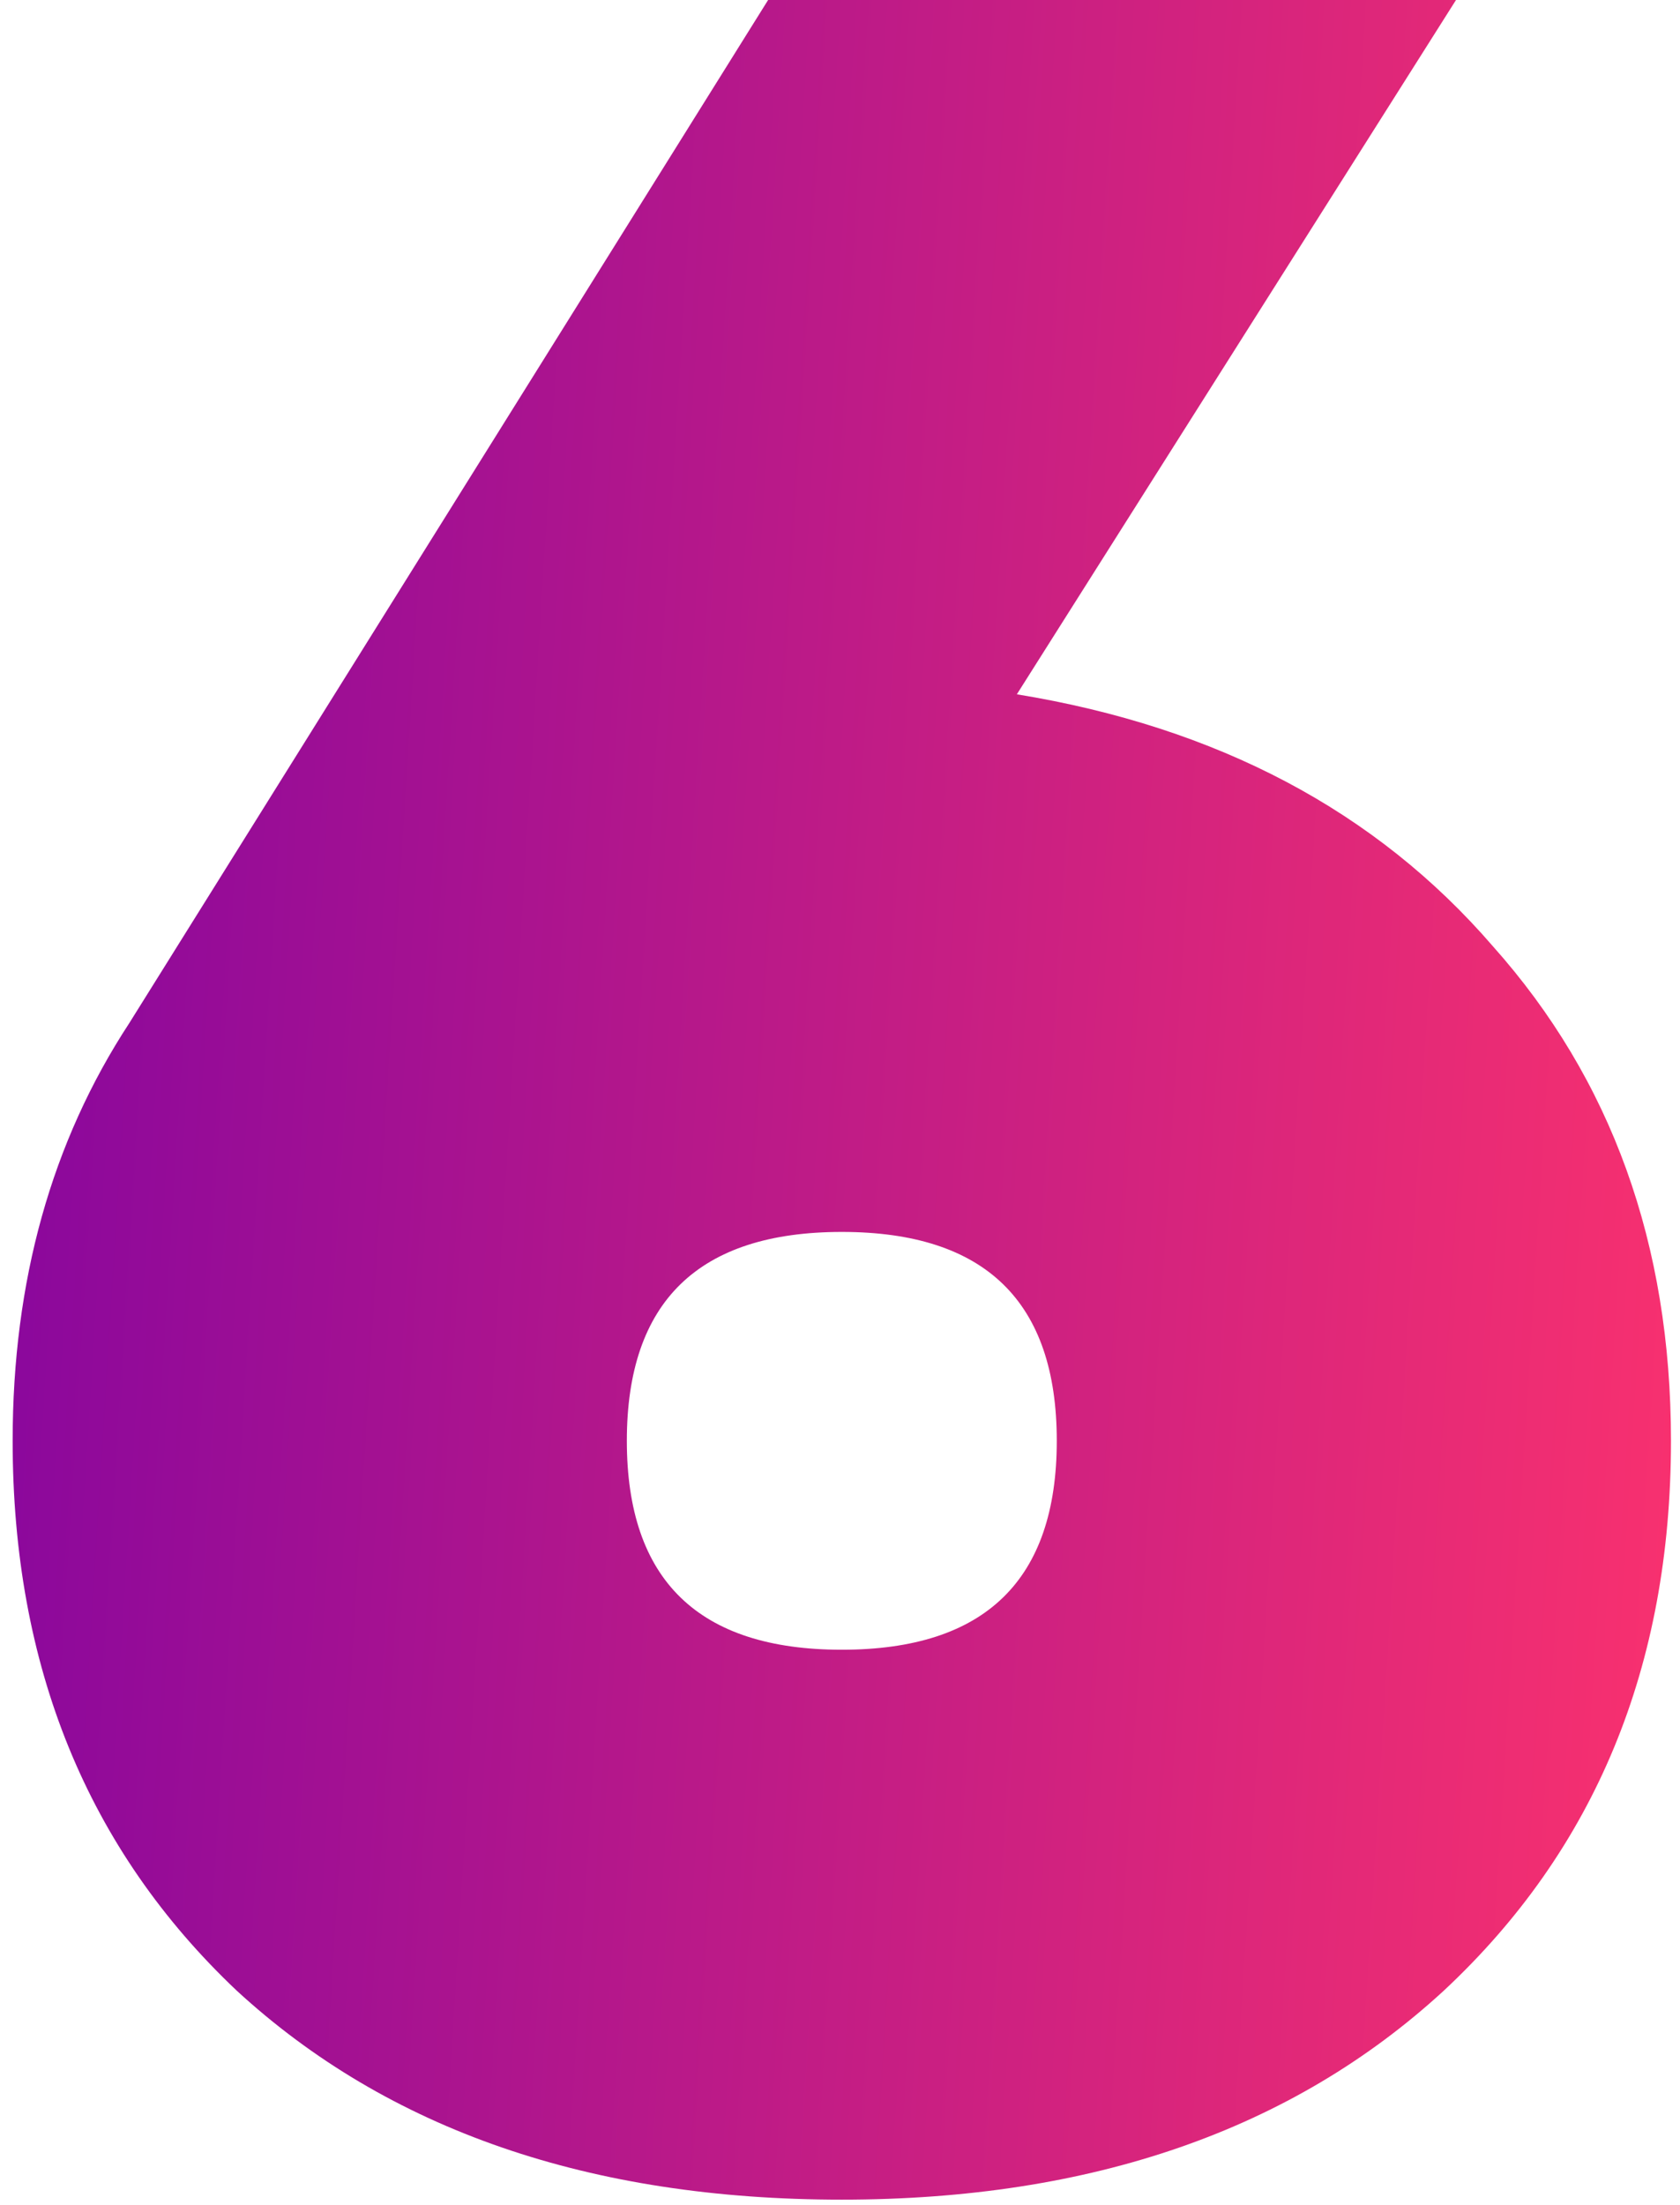 <?xml version="1.0" encoding="UTF-8"?> <svg xmlns="http://www.w3.org/2000/svg" width="93" height="122" viewBox="0 0 93 122" fill="none"> <path d="M56.29 38.42C67.397 40.233 76.18 44.88 82.64 52.36C89.213 59.727 92.5 68.85 92.5 79.73C92.5 92.197 88.307 102.34 79.92 110.16C71.533 117.867 60.427 121.72 46.6 121.72C32.66 121.72 21.497 117.867 13.11 110.16C4.837 102.34 0.7 92.197 0.7 79.73C0.7 70.89 2.853 63.183 7.16 56.61L42.52 -8.10623e-06H80.6L56.29 38.42ZM34.7 79.73C34.7 87.437 38.667 91.29 46.6 91.29C54.533 91.29 58.5 87.437 58.5 79.73C58.5 72.023 54.533 68.17 46.6 68.17C38.667 68.17 34.7 72.023 34.7 79.73Z" fill="url(#paint0_linear)"></path> <defs> <linearGradient id="paint0_linear" x1="5.144" y1="-28.385" x2="105.648" y2="-22.153" gradientUnits="userSpaceOnUse"> <stop stop-color="#89079D"></stop> <stop offset="1" stop-color="#FF336C"></stop> </linearGradient> </defs> </svg> 